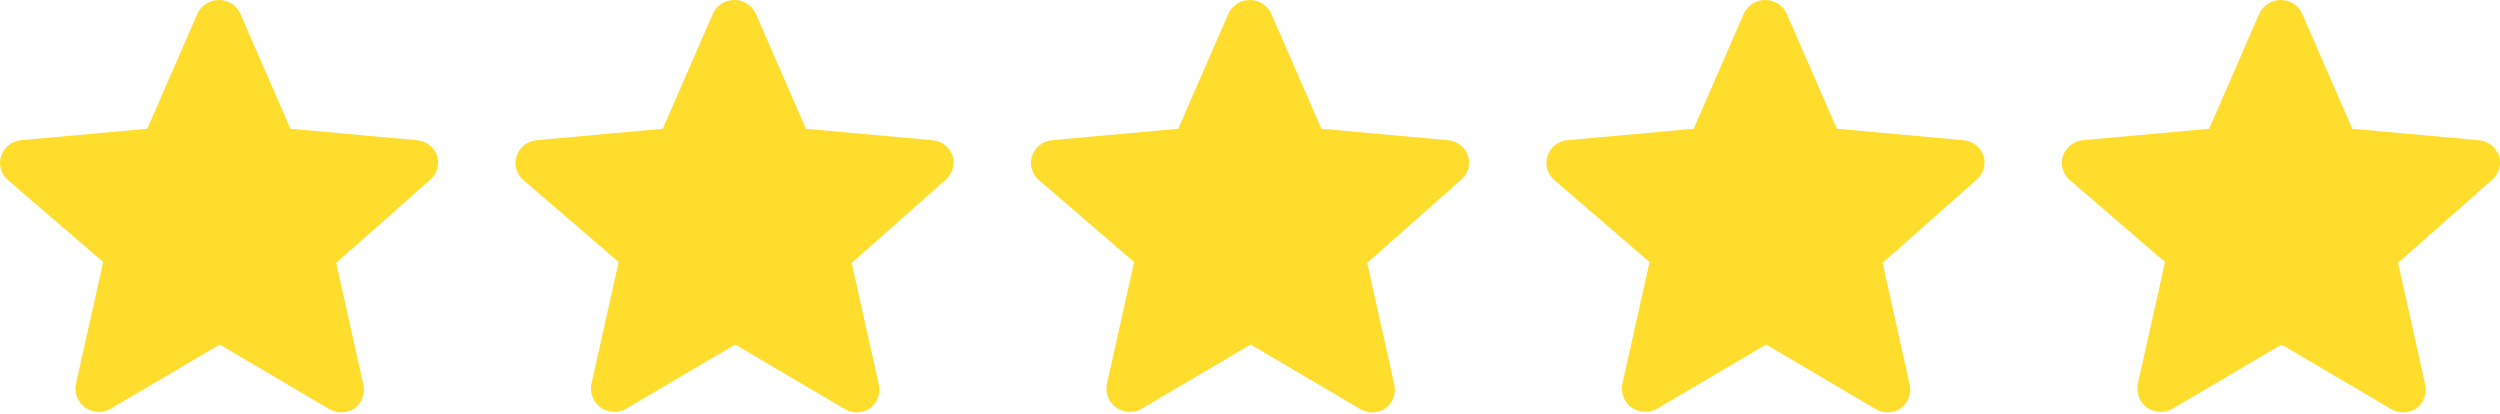 <?xml version="1.0" encoding="UTF-8"?> <svg xmlns="http://www.w3.org/2000/svg" width="344" height="57" viewBox="0 0 344 57" fill="none"> <path d="M60.156 21.453C59.961 20.867 59.594 20.351 59.102 19.967C58.609 19.583 58.012 19.349 57.384 19.293L39.967 17.719L33.075 1.904C32.826 1.339 32.413 0.857 31.887 0.519C31.361 0.18 30.745 0 30.116 0C29.486 0 28.87 0.18 28.344 0.519C27.818 0.857 27.405 1.339 27.157 1.904L20.265 17.719L2.847 19.293C2.238 19.363 1.662 19.601 1.186 19.979C0.711 20.358 0.356 20.861 0.163 21.43C-0.03 22 -0.052 22.61 0.098 23.192C0.249 23.773 0.566 24.3 1.012 24.711L14.197 36.059L10.451 52.826C10.325 53.431 10.379 54.059 10.604 54.636C10.829 55.212 11.218 55.715 11.724 56.084C12.275 56.457 12.927 56.661 13.597 56.67C14.177 56.667 14.745 56.516 15.245 56.23L30.228 47.408L45.211 56.23C45.734 56.565 46.346 56.742 46.971 56.742C47.596 56.742 48.208 56.565 48.732 56.23C49.238 55.861 49.627 55.359 49.852 54.782C50.078 54.205 50.131 53.578 50.005 52.972L46.26 36.169L59.22 24.711C59.673 24.309 60.002 23.79 60.167 23.213C60.333 22.637 60.329 22.027 60.156 21.453Z" fill="#FFDD2D"></path> <path d="M202.015 21.453C201.82 20.867 201.454 20.351 200.961 19.967C200.468 19.583 199.871 19.349 199.244 19.293L181.826 17.719L174.934 1.904C174.685 1.339 174.272 0.857 173.747 0.519C173.221 0.18 172.605 0 171.975 0C171.345 0 170.73 0.18 170.204 0.519C169.678 0.857 169.265 1.339 169.016 1.904L162.124 17.719L144.707 19.293C144.097 19.363 143.521 19.601 143.046 19.979C142.57 20.358 142.215 20.861 142.023 21.43C141.83 22 141.807 22.61 141.958 23.192C142.108 23.773 142.425 24.3 142.871 24.711L156.056 36.059L152.31 52.826C152.185 53.431 152.238 54.059 152.463 54.636C152.689 55.212 153.077 55.715 153.584 56.084C154.135 56.457 154.787 56.661 155.457 56.67C156.036 56.667 156.604 56.516 157.105 56.23L172.087 47.408L187.07 56.23C187.594 56.565 188.205 56.742 188.831 56.742C189.456 56.742 190.068 56.565 190.591 56.23C191.097 55.861 191.486 55.359 191.711 54.782C191.937 54.205 191.99 53.578 191.865 52.972L188.119 36.169L201.079 24.711C201.533 24.309 201.861 23.79 202.027 23.213C202.192 22.637 202.188 22.027 202.015 21.453Z" fill="#FFDD2D"></path> <path d="M131.086 21.453C130.89 20.867 130.524 20.351 130.031 19.967C129.538 19.583 128.941 19.349 128.314 19.293L110.897 17.719L104.004 1.904C103.756 1.339 103.343 0.857 102.817 0.519C102.291 0.18 101.675 0 101.045 0C100.416 0 99.8 0.18 99.274 0.519C98.748 0.857 98.335 1.339 98.086 1.904L91.194 17.719L73.777 19.293C73.168 19.363 72.592 19.601 72.116 19.979C71.641 20.358 71.286 20.861 71.093 21.43C70.9 22 70.878 22.61 71.028 23.192C71.178 23.773 71.495 24.3 71.942 24.711L85.126 36.059L81.381 52.826C81.255 53.431 81.308 54.059 81.534 54.636C81.759 55.212 82.148 55.715 82.654 56.084C83.205 56.457 83.857 56.661 84.527 56.67C85.106 56.667 85.675 56.516 86.175 56.23L101.158 47.408L116.14 56.23C116.664 56.565 117.276 56.742 117.901 56.742C118.526 56.742 119.138 56.565 119.661 56.23C120.168 55.861 120.556 55.359 120.782 54.782C121.007 54.205 121.06 53.578 120.935 52.972L117.189 36.169L130.149 24.711C130.603 24.309 130.931 23.79 131.097 23.213C131.263 22.637 131.259 22.027 131.086 21.453Z" fill="#FFDD2D"></path> <path d="M272.937 21.453C272.742 20.867 272.375 20.351 271.883 19.967C271.39 19.583 270.793 19.349 270.165 19.293L252.748 17.719L245.856 1.904C245.607 1.339 245.194 0.857 244.668 0.519C244.142 0.18 243.527 0 242.897 0C242.267 0 241.651 0.18 241.126 0.519C240.6 0.857 240.187 1.339 239.938 1.904L233.046 17.719L215.628 19.293C215.019 19.363 214.443 19.601 213.968 19.979C213.492 20.358 213.137 20.861 212.944 21.43C212.752 22 212.729 22.61 212.88 23.192C213.03 23.773 213.347 24.3 213.793 24.711L226.978 36.059L223.232 52.826C223.107 53.431 223.16 54.059 223.385 54.636C223.611 55.212 223.999 55.715 224.506 56.084C225.057 56.457 225.709 56.661 226.379 56.67C226.958 56.667 227.526 56.516 228.027 56.23L243.009 47.408L257.992 56.23C258.516 56.565 259.127 56.742 259.753 56.742C260.378 56.742 260.989 56.565 261.513 56.23C262.019 55.861 262.408 55.359 262.633 54.782C262.859 54.205 262.912 53.578 262.787 52.972L259.041 36.169L272.001 24.711C272.454 24.309 272.783 23.79 272.948 23.213C273.114 22.637 273.11 22.027 272.937 21.453Z" fill="#FFDD2D"></path> <path d="M343.867 21.453C343.672 20.867 343.305 20.351 342.812 19.967C342.32 19.583 341.723 19.349 341.095 19.293L323.678 17.719L316.786 1.904C316.537 1.339 316.124 0.857 315.598 0.519C315.072 0.18 314.456 0 313.827 0C313.197 0 312.581 0.18 312.055 0.519C311.529 0.857 311.116 1.339 310.868 1.904L303.976 17.719L286.558 19.293C285.949 19.363 285.373 19.601 284.897 19.979C284.422 20.358 284.067 20.861 283.874 21.43C283.681 22 283.659 22.61 283.809 23.192C283.96 23.773 284.276 24.3 284.723 24.711L297.908 36.059L294.162 52.826C294.036 53.431 294.09 54.059 294.315 54.636C294.54 55.212 294.929 55.715 295.435 56.084C295.986 56.457 296.638 56.661 297.308 56.67C297.888 56.667 298.456 56.516 298.956 56.23L313.939 47.408L328.922 56.23C329.445 56.565 330.057 56.742 330.682 56.742C331.307 56.742 331.919 56.565 332.443 56.23C332.949 55.861 333.338 55.359 333.563 54.782C333.789 54.205 333.842 53.578 333.716 52.972L329.971 36.169L342.931 24.711C343.384 24.309 343.713 23.79 343.878 23.213C344.044 22.637 344.04 22.027 343.867 21.453Z" fill="#FFDD2D"></path> </svg> 
